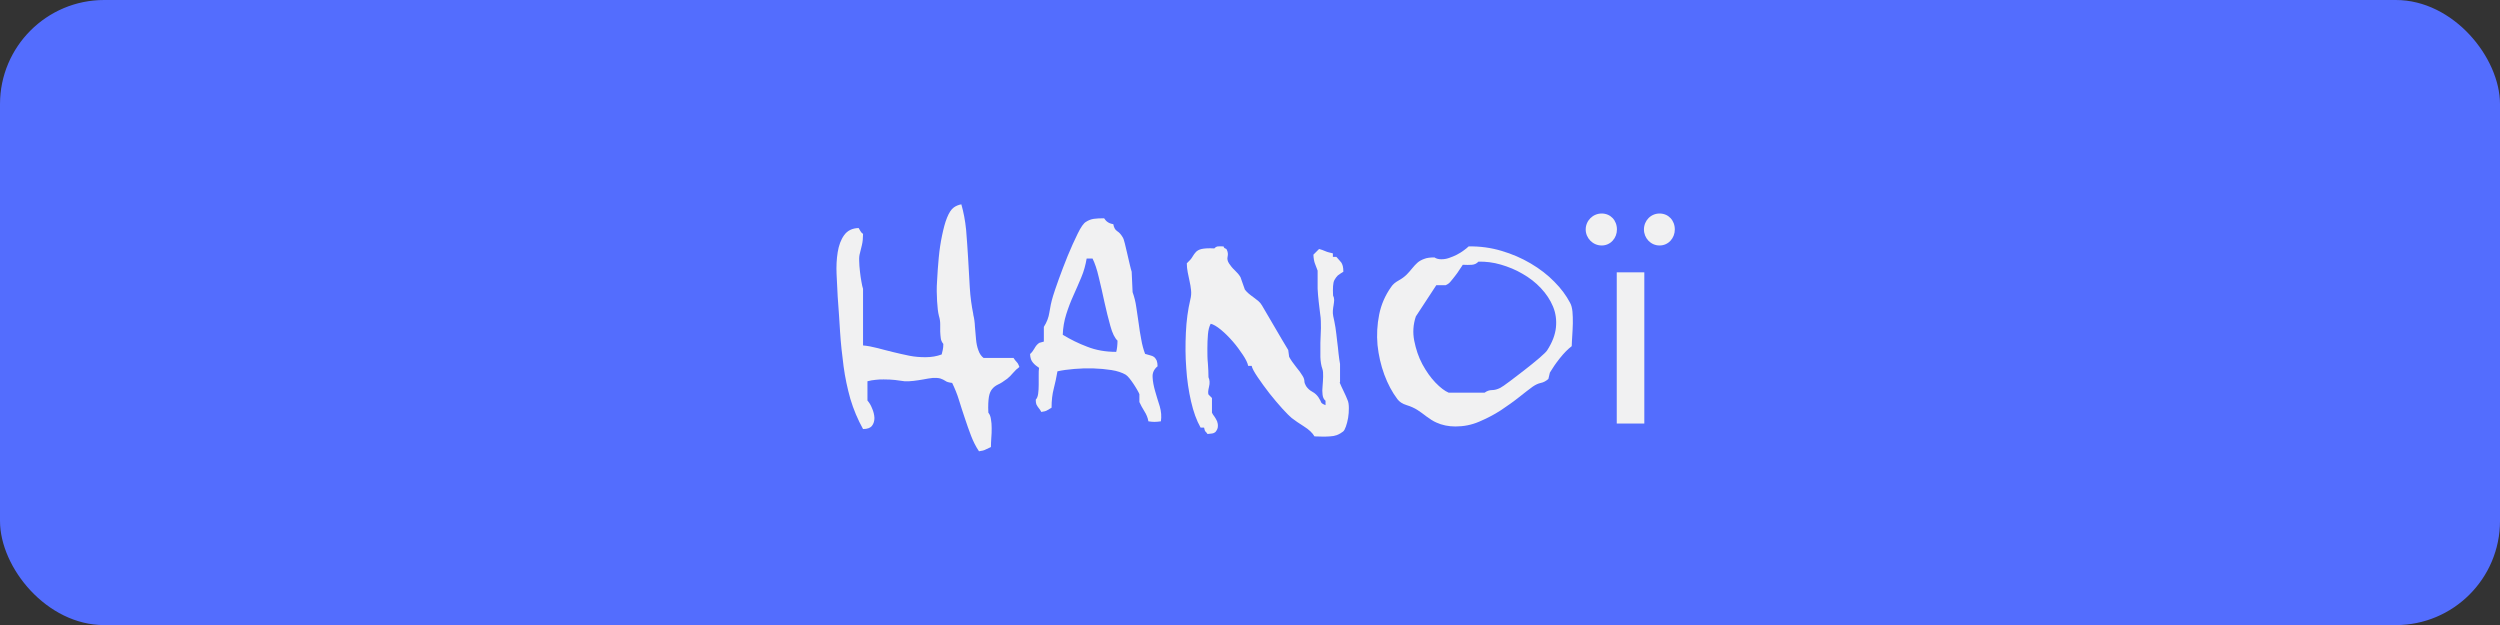 <?xml version="1.0" encoding="UTF-8"?><svg xmlns="http://www.w3.org/2000/svg" viewBox="0 0 136.06 34.02"><rect x="0" y="0" width="136.06" height="34.02" fill="#333333" stroke="none"/><g id="a"><g id="b"><rect width="136.06" height="34.02" rx="5.67" ry="5.67" style="fill:#536dfe;"/></g></g><g id="c"><path d="M52.97,17.13c.05.19.08.41.09.65.02.24.04.47.06.69.02.22.06.42.13.6.06.18.16.32.28.41h1.63c.06.09.11.16.17.22.06.06.11.15.15.27-.12.09-.24.2-.34.32-.1.12-.21.23-.32.32-.2.15-.37.26-.51.32-.14.07-.24.15-.32.25-.08.1-.14.24-.17.42-.03.19-.05.47-.03.86.07.08.12.2.14.35.03.15.04.32.04.49s0,.35-.02.54c-.01.18-.02.35-.02.49-.12.06-.22.1-.3.14-.07.04-.19.07-.35.09-.17-.25-.31-.53-.43-.84-.12-.31-.23-.63-.34-.96-.11-.33-.22-.66-.32-.99s-.23-.64-.37-.93c-.18-.02-.31-.06-.37-.11-.07-.05-.16-.09-.27-.13-.11-.03-.25-.04-.42-.03-.16.02-.33.04-.51.08-.18.03-.35.06-.54.08-.18.02-.34.03-.48.02-.16-.02-.33-.04-.52-.07-.19-.02-.39-.03-.62-.03-.14,0-.28,0-.42.02-.15.01-.3.04-.46.08v1.05c.09.1.18.24.25.42.08.18.12.35.13.52,0,.17-.04.31-.13.43-.09.12-.25.18-.49.18-.29-.52-.52-1.07-.69-1.64-.16-.57-.29-1.17-.37-1.78-.08-.61-.15-1.23-.19-1.87s-.08-1.28-.13-1.92c-.02-.37-.04-.78-.06-1.21s0-.83.06-1.2c.06-.37.17-.68.35-.93.18-.25.44-.38.79-.39.03.06.07.11.1.17.03.06.08.11.14.15,0,.23-.02.43-.06.6s-.08.33-.11.45c-.03.1-.05.24-.04.42,0,.18.02.36.04.56.02.2.05.39.08.56.03.18.06.31.09.4v3.08c.24.02.5.07.77.14.28.07.56.15.86.22.29.07.59.14.89.2s.59.08.88.08c.32,0,.61-.05.88-.15.02-.08.04-.16.06-.25.02-.09.03-.2.03-.32-.08-.1-.13-.21-.14-.32s-.03-.23-.03-.36v-.4c0-.14-.02-.29-.07-.45-.05-.19-.08-.46-.1-.8-.02-.34-.03-.71,0-1.11.02-.4.05-.82.09-1.25.04-.43.1-.83.18-1.21s.16-.7.27-.97c.11-.27.23-.46.37-.56.11-.08.25-.14.41-.17.12.42.21.88.26,1.39.04.51.08,1.03.11,1.56.03.53.06,1.06.09,1.58.03.52.1,1,.19,1.45Z" style="fill:#f1f1f2;"/><path d="M62.98,19.95c-.18.16-.27.35-.25.59.01.23.06.48.14.76.08.27.16.55.25.82.08.28.1.55.06.81-.14.02-.25.03-.35.03s-.21-.01-.33-.03c-.03-.19-.11-.38-.22-.55-.11-.18-.2-.34-.27-.5v-.43c-.02-.06-.07-.14-.13-.25-.06-.11-.13-.21-.2-.32-.07-.11-.15-.21-.22-.3s-.14-.15-.2-.19c-.19-.11-.45-.2-.77-.25-.32-.05-.65-.08-.99-.09-.35-.01-.69,0-1.04.03s-.65.07-.91.13c-.06.33-.12.64-.2.94-.08.3-.12.65-.12,1.04-.1.06-.18.11-.24.14-.06.04-.16.07-.32.09-.03-.07-.07-.12-.1-.16-.03-.04-.06-.08-.09-.12s-.05-.09-.08-.14c-.02-.06-.03-.14-.03-.25.07-.07.11-.18.13-.32s.03-.31.03-.49c0-.18,0-.35,0-.52s0-.3.02-.4c-.12-.08-.24-.17-.33-.28-.1-.11-.15-.26-.16-.47.1-.09.18-.2.24-.31s.14-.22.26-.3l.25-.07v-.8c.16-.25.26-.51.3-.78.04-.27.1-.57.2-.9.06-.19.16-.5.31-.91s.31-.84.49-1.28c.18-.44.36-.83.54-1.2s.33-.58.46-.65c.14-.09.28-.14.42-.16.15-.02.33-.03.56-.03.06.09.12.16.2.21.07.05.17.09.3.11.03.18.1.31.21.38.11.07.2.17.28.3.06.08.1.21.14.38.04.18.08.36.13.55.04.19.09.38.13.56.04.18.08.32.11.42l.05,1.11c.09.25.16.52.2.81s.09.58.13.88c.04.29.08.59.14.88.05.29.12.55.21.79.1.03.2.06.28.08.08.02.16.05.21.09.06.05.1.11.14.19.03.08.05.19.05.32ZM60.75,19.15c.02-.08.04-.17.05-.27.01-.1.02-.22.02-.34-.15-.14-.28-.4-.39-.8-.11-.4-.22-.83-.32-1.29-.1-.46-.2-.92-.31-1.36-.1-.44-.22-.78-.34-1.02h-.32c-.06.35-.15.69-.29,1.02-.14.33-.28.66-.43.99-.15.33-.28.67-.39,1.02s-.18.73-.19,1.12c.41.25.85.47,1.33.65.48.19,1,.28,1.58.28ZM72.91,20.82c.06.14.13.3.22.48.09.19.16.34.2.45.06.12.08.28.08.46s-.01.36-.04.53-.07.33-.12.47c-.05.14-.1.24-.16.28-.2.16-.44.25-.71.26-.27.02-.55.01-.84,0-.11-.19-.3-.37-.57-.54-.27-.17-.49-.32-.67-.46-.1-.08-.27-.25-.5-.5-.23-.25-.47-.54-.71-.84-.24-.31-.45-.6-.64-.88-.19-.28-.3-.48-.33-.62h-.19c-.03-.16-.13-.36-.29-.6-.16-.24-.34-.49-.55-.73-.21-.24-.43-.46-.65-.64-.22-.18-.41-.29-.55-.32-.08.15-.13.34-.15.59-.02.24-.03.5-.03.77s0,.54.03.82c.02.27.03.52.03.73.07.15.08.32.03.52s-.06.34-.03.42l.19.19v.8c.03.07.08.14.14.22.06.08.1.17.14.25.03.09.05.18.04.28,0,.1-.05.2-.13.3-.06.05-.11.07-.17.08-.06.01-.14.02-.26.03-.06-.08-.1-.13-.12-.14-.02-.02-.05-.09-.07-.21h-.19c-.22-.39-.39-.86-.52-1.43-.13-.57-.22-1.17-.26-1.81-.05-.64-.05-1.28-.02-1.93.03-.65.11-1.24.24-1.79.05-.19.06-.37.04-.53-.02-.16-.04-.32-.08-.48-.03-.16-.07-.32-.1-.48-.03-.16-.05-.32-.05-.49.15-.14.25-.25.31-.36.06-.1.12-.19.19-.26.07-.07.17-.13.31-.16.14-.03.37-.05.69-.03.06-.07.12-.1.19-.11s.17,0,.31,0c.02.07.05.1.09.11s.07.03.09.08c.06.12.07.25.04.37-.03.12,0,.25.08.37.08.12.18.25.31.37.13.12.23.24.31.37l.24.68c.06.08.13.15.21.22.09.07.17.14.26.2.09.07.18.14.26.2.08.07.15.15.2.24.25.42.49.83.72,1.23.23.4.47.8.71,1.2l.05.37c.09.17.22.35.37.54.16.19.28.36.37.51.06.1.09.2.09.28,0,.08.04.17.09.26.08.12.19.23.34.31s.26.19.34.31c.08.12.12.21.14.26.01.05.09.1.24.16v-.24c-.09-.07-.14-.17-.16-.32s-.02-.31,0-.48.02-.34.03-.51c0-.17,0-.31-.04-.42-.07-.19-.1-.41-.11-.65,0-.24,0-.5,0-.77.01-.27.02-.53.03-.8,0-.27,0-.52-.04-.76-.02-.18-.05-.4-.08-.67s-.05-.5-.06-.71v-.99c-.05-.12-.09-.25-.14-.37-.05-.12-.08-.29-.09-.5l.31-.31c.11.03.23.07.34.12.11.05.25.08.41.12v.19h.19c.06.07.11.12.15.17.04.04.08.09.12.14.03.05.06.11.08.19.02.07.03.18.03.31-.12.07-.22.14-.3.2-.07.07-.13.15-.18.24-.05.09-.07.2-.08.34-.01.14-.01.31,0,.51.04.08.06.16.06.25s-.02.18-.03.27c-.02.1-.03.2-.04.3-.01.1,0,.2.02.31.04.17.08.37.12.61.03.24.07.48.09.72.03.24.06.48.08.71.03.23.05.41.08.56v.99Z" style="fill:#f1f1f2;"/><path d="M76.05,21.72c-.28-.37-.52-.82-.71-1.33-.19-.52-.31-1.05-.37-1.61-.05-.55-.02-1.11.09-1.66.11-.55.33-1.05.65-1.5.09-.14.22-.25.4-.35.18-.1.33-.21.45-.33.11-.11.21-.23.3-.34s.18-.21.28-.3.23-.16.37-.21c.15-.06.33-.08.56-.08.1.07.23.1.37.1.14,0,.28-.02.42-.07.15-.05.29-.11.43-.18.14-.07.26-.15.37-.23.11-.08.2-.15.27-.22.61-.01,1.21.07,1.78.24.58.17,1.11.4,1.6.69s.92.62,1.28.99c.37.37.65.75.86,1.15.07.12.11.29.13.48s.02.41.02.63c0,.22-.02.44-.03.66s-.03.42-.03.59c-.2.15-.42.37-.65.66-.23.29-.41.56-.54.78l-.08.34c-.12.11-.26.19-.41.22s-.29.1-.44.2c-.19.14-.44.33-.74.57-.3.24-.64.48-1,.72-.37.24-.76.44-1.18.62-.42.18-.85.26-1.29.26-.37,0-.73-.07-1.05-.22-.16-.07-.33-.18-.52-.32s-.35-.27-.5-.36c-.16-.1-.35-.19-.58-.26-.23-.07-.4-.18-.51-.33ZM77.06,17.21c-.15.44-.18.89-.09,1.34s.23.88.44,1.27c.21.39.45.73.71,1,.27.28.51.46.72.55h1.96c.12-.09.26-.14.4-.14s.29-.04.45-.12c.09-.05.26-.16.52-.36.26-.19.52-.4.81-.62.28-.22.55-.43.79-.64s.39-.35.43-.42c.28-.43.44-.85.48-1.25.04-.4-.01-.78-.16-1.14-.15-.36-.37-.69-.66-1-.29-.31-.63-.57-1-.78-.37-.22-.77-.38-1.18-.5-.41-.12-.82-.17-1.22-.16-.09.1-.21.16-.35.17-.14.01-.31.01-.5,0-.05.07-.1.16-.18.27-.07.11-.15.23-.24.34-.08.11-.17.21-.25.31s-.17.15-.26.19h-.51l-1.1,1.68Z" style="fill:#f1f1f2;"/><path d="M86.3,12.49c0-.48.39-.87.87-.87s.83.37.83.87c0,.46-.34.87-.83.87s-.87-.41-.87-.87ZM87.99,23.05v-8.23h1.5v8.23h-1.5ZM89.47,12.49c0-.48.37-.87.85-.87s.83.37.83.87c0,.46-.34.87-.83.87s-.85-.41-.85-.87Z" style="fill:#f1f1f2;"/></g></svg>